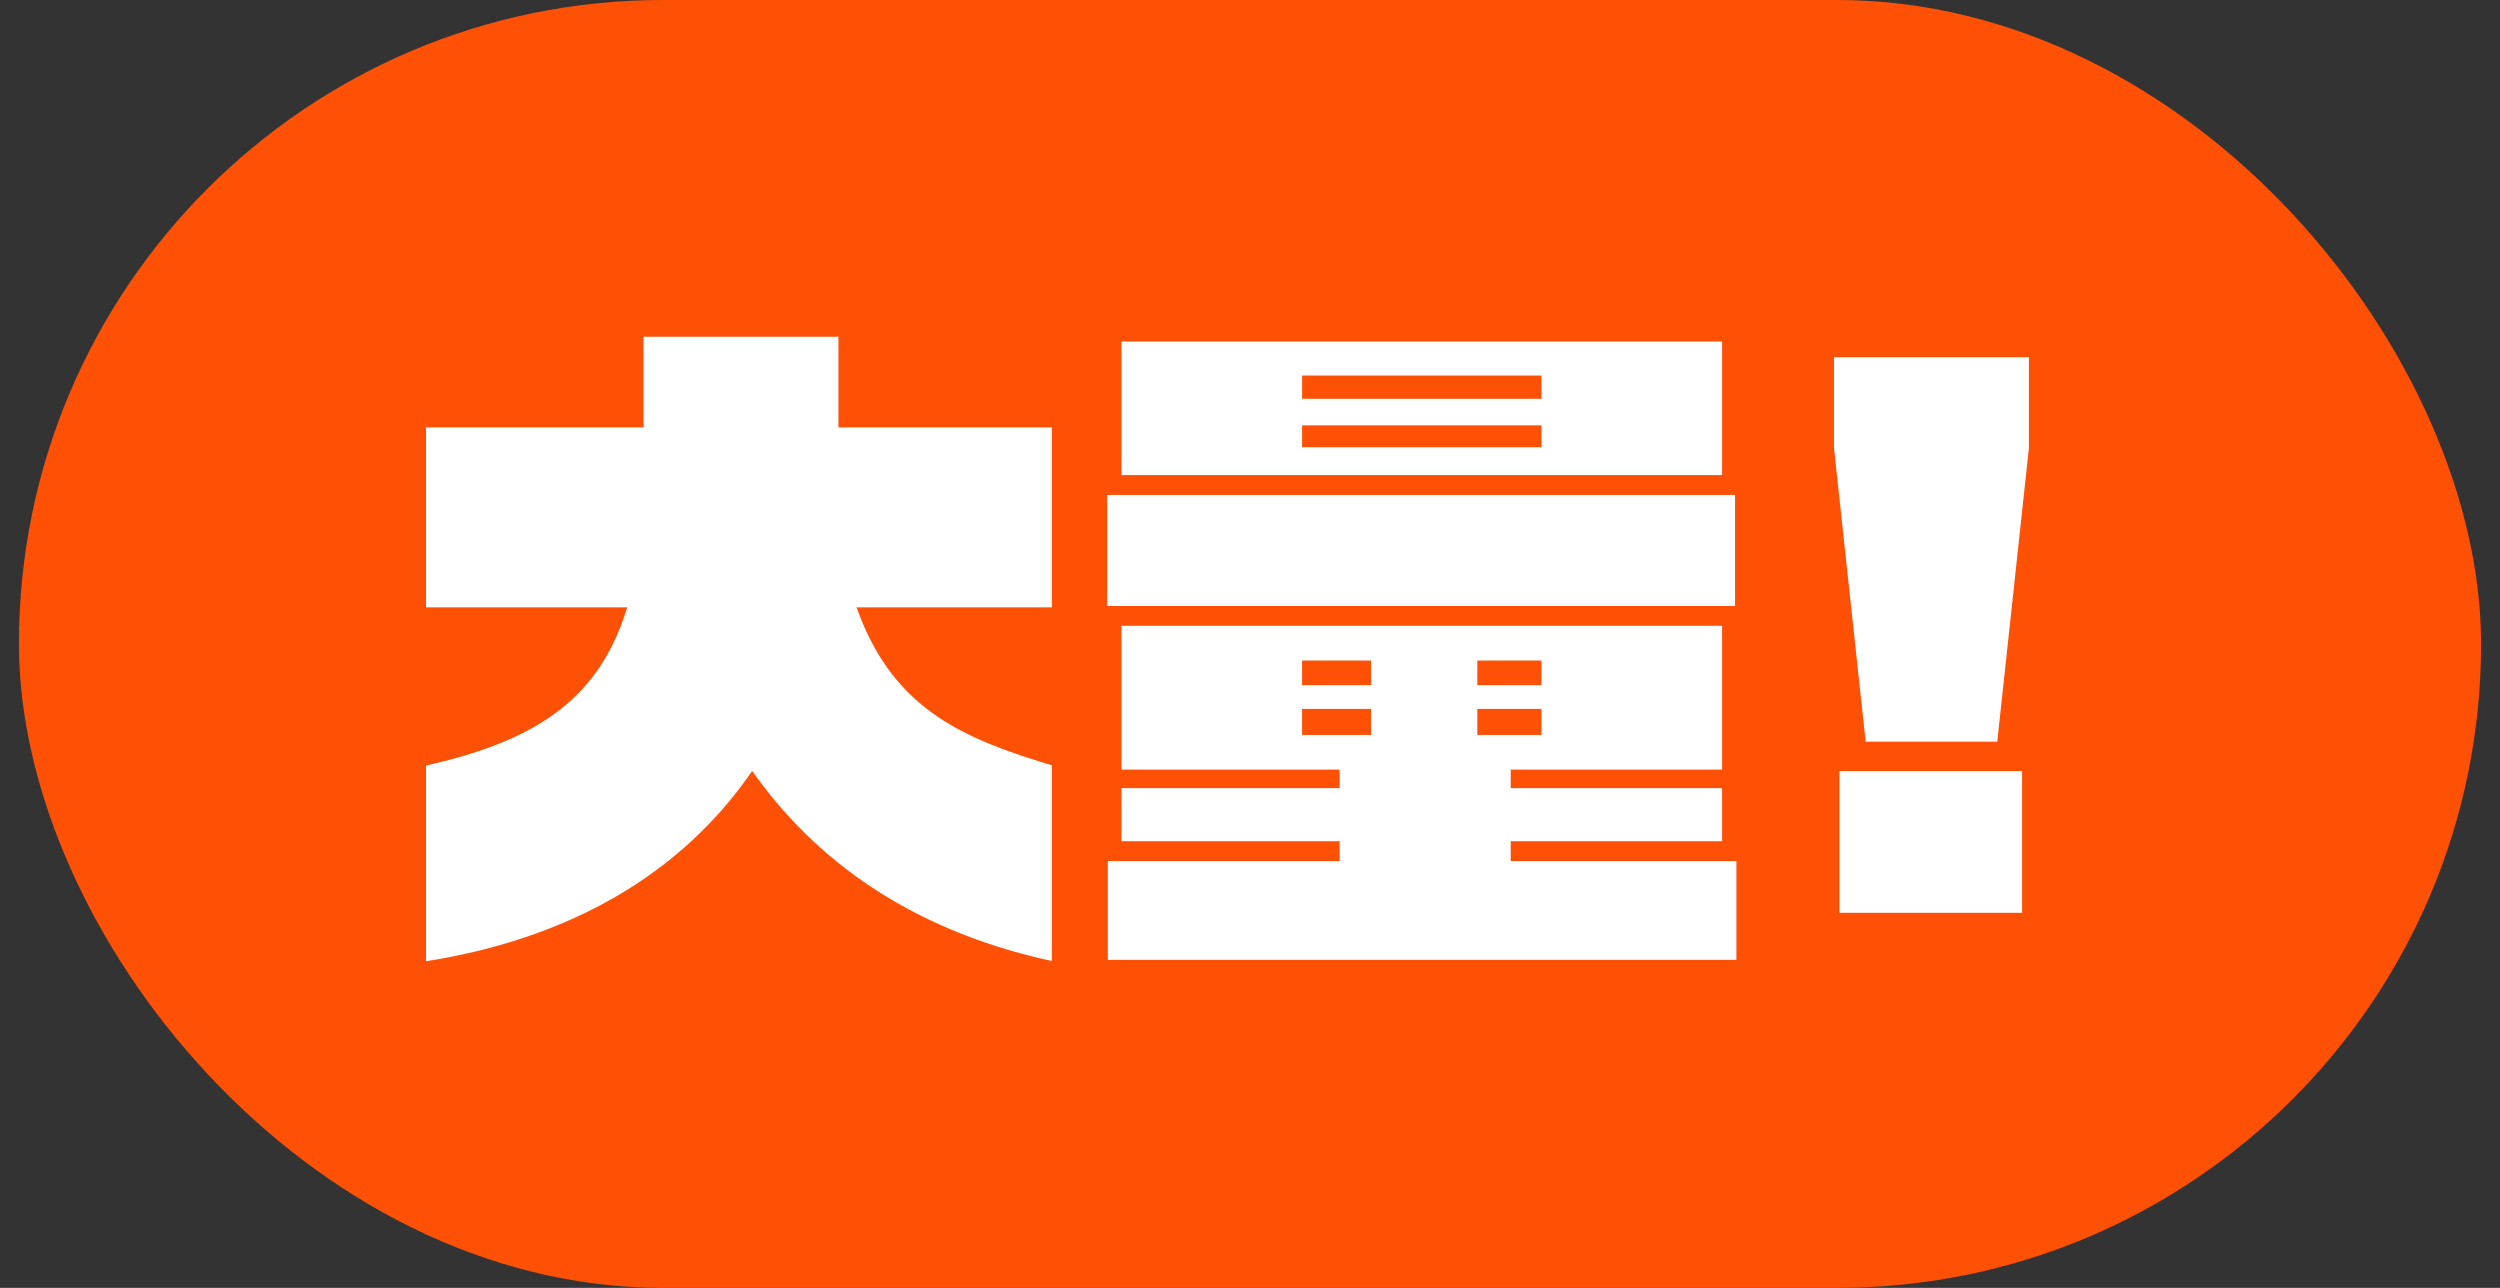 <svg width="66" height="34" viewBox="0 0 66 34" fill="none" xmlns="http://www.w3.org/2000/svg">
<rect x="0" y="0" width="66" height="34" fill="#333333" stroke="none"/>
<rect x="0.5" width="65" height="34" rx="17" fill="#FF5106"/>
<path d="M27.869 25.494C24.341 24.756 21.677 23.046 19.859 20.526C18.059 23.082 15.179 24.882 11.147 25.494V20.13C13.991 19.5 15.665 18.474 16.421 16.134H11.147V11.184H16.889V8.79H22.235V11.184H27.869V16.134H22.757C23.711 18.69 25.529 19.428 27.869 20.13V25.494ZM45.563 12.642H29.507V8.916H45.563V12.642ZM45.905 16.098H29.129V12.966H45.905V16.098ZM45.941 25.44H29.147V22.632H35.267V22.308H29.507V20.706H35.267V20.418H29.507V16.422H45.563V20.418H39.983V20.706H45.563V22.308H39.983V22.632H45.941V25.44ZM40.595 10.428V10.014H34.475V10.428H40.595ZM40.595 11.706V11.328H34.475V11.706H40.595ZM40.595 17.988V17.538H39.101V17.988H40.595ZM40.595 19.302V18.816H39.101V19.302H40.595ZM36.095 17.988V17.538H34.475V17.988H36.095ZM36.095 19.302V18.816H34.475V19.302H36.095ZM53.663 11.832L52.817 19.68H49.163L48.317 11.832V9.33H53.663V11.832ZM53.483 24.198H48.461V20.256H53.483V24.198Z" fill="white"/>
<path d="M27.869 25.494L27.849 25.592L27.969 25.617V25.494H27.869ZM19.859 20.526L19.94 20.468L19.858 20.354L19.777 20.468L19.859 20.526ZM11.147 25.494H11.047V25.61L11.162 25.593L11.147 25.494ZM11.147 20.13L11.126 20.032L11.047 20.05V20.13H11.147ZM16.421 16.134L16.516 16.165L16.559 16.034H16.421V16.134ZM11.147 16.134H11.047V16.234H11.147V16.134ZM11.147 11.184V11.084H11.047V11.184H11.147ZM16.889 11.184V11.284H16.989V11.184H16.889ZM16.889 8.79V8.69H16.789V8.79H16.889ZM22.235 8.79H22.335V8.69H22.235V8.79ZM22.235 11.184H22.135V11.284H22.235V11.184ZM27.869 11.184H27.969V11.084H27.869V11.184ZM27.869 16.134V16.234H27.969V16.134H27.869ZM22.757 16.134V16.034H22.613L22.663 16.169L22.757 16.134ZM27.869 20.13H27.969V20.056L27.898 20.034L27.869 20.13ZM27.89 25.396C24.384 24.663 21.742 22.965 19.94 20.468L19.778 20.584C21.612 23.127 24.299 24.849 27.849 25.592L27.89 25.396ZM19.777 20.468C17.995 22.999 15.141 24.787 11.132 25.395L11.162 25.593C15.217 24.977 18.123 23.165 19.941 20.584L19.777 20.468ZM11.247 25.494V20.13H11.047V25.494H11.247ZM11.169 20.228C12.597 19.911 13.741 19.494 14.626 18.854C15.513 18.213 16.132 17.353 16.516 16.165L16.326 16.103C15.954 17.255 15.358 18.078 14.509 18.692C13.656 19.308 12.542 19.719 11.126 20.032L11.169 20.228ZM16.421 16.034H11.147V16.234H16.421V16.034ZM11.247 16.134V11.184H11.047V16.134H11.247ZM11.147 11.284H16.889V11.084H11.147V11.284ZM16.989 11.184V8.79H16.789V11.184H16.989ZM16.889 8.89H22.235V8.69H16.889V8.89ZM22.135 8.79V11.184H22.335V8.79H22.135ZM22.235 11.284H27.869V11.084H22.235V11.284ZM27.769 11.184V16.134H27.969V11.184H27.769ZM27.869 16.034H22.757V16.234H27.869V16.034ZM22.663 16.169C23.148 17.466 23.853 18.306 24.737 18.91C25.617 19.511 26.67 19.875 27.84 20.226L27.898 20.034C26.728 19.683 25.702 19.327 24.85 18.745C24.001 18.165 23.321 17.358 22.851 16.099L22.663 16.169ZM27.769 20.13V25.494H27.969V20.13H27.769ZM45.563 12.642V12.742H45.663V12.642H45.563ZM29.507 12.642H29.407V12.742H29.507V12.642ZM29.507 8.916V8.816H29.407V8.916H29.507ZM45.563 8.916H45.663V8.816H45.563V8.916ZM45.905 16.098V16.198H46.005V16.098H45.905ZM29.129 16.098H29.029V16.198H29.129V16.098ZM29.129 12.966V12.866H29.029V12.966H29.129ZM45.905 12.966H46.005V12.866H45.905V12.966ZM45.941 25.44V25.54H46.041V25.44H45.941ZM29.147 25.44H29.047V25.54H29.147V25.44ZM29.147 22.632V22.532H29.047V22.632H29.147ZM35.267 22.632V22.732H35.367V22.632H35.267ZM35.267 22.308H35.367V22.208H35.267V22.308ZM29.507 22.308H29.407V22.408H29.507V22.308ZM29.507 20.706V20.606H29.407V20.706H29.507ZM35.267 20.706V20.806H35.367V20.706H35.267ZM35.267 20.418H35.367V20.318H35.267V20.418ZM29.507 20.418H29.407V20.518H29.507V20.418ZM29.507 16.422V16.322H29.407V16.422H29.507ZM45.563 16.422H45.663V16.322H45.563V16.422ZM45.563 20.418V20.518H45.663V20.418H45.563ZM39.983 20.418V20.318H39.883V20.418H39.983ZM39.983 20.706H39.883V20.806H39.983V20.706ZM45.563 20.706H45.663V20.606H45.563V20.706ZM45.563 22.308V22.408H45.663V22.308H45.563ZM39.983 22.308V22.208H39.883V22.308H39.983ZM39.983 22.632H39.883V22.732H39.983V22.632ZM45.941 22.632H46.041V22.532H45.941V22.632ZM40.595 10.428V10.528H40.695V10.428H40.595ZM40.595 10.014H40.695V9.914H40.595V10.014ZM34.475 10.014V9.914H34.375V10.014H34.475ZM34.475 10.428H34.375V10.528H34.475V10.428ZM40.595 11.706V11.806H40.695V11.706H40.595ZM40.595 11.328H40.695V11.228H40.595V11.328ZM34.475 11.328V11.228H34.375V11.328H34.475ZM34.475 11.706H34.375V11.806H34.475V11.706ZM40.595 17.988V18.088H40.695V17.988H40.595ZM40.595 17.538H40.695V17.438H40.595V17.538ZM39.101 17.538V17.438H39.001V17.538H39.101ZM39.101 17.988H39.001V18.088H39.101V17.988ZM40.595 19.302V19.402H40.695V19.302H40.595ZM40.595 18.816H40.695V18.716H40.595V18.816ZM39.101 18.816V18.716H39.001V18.816H39.101ZM39.101 19.302H39.001V19.402H39.101V19.302ZM36.095 17.988V18.088H36.195V17.988H36.095ZM36.095 17.538H36.195V17.438H36.095V17.538ZM34.475 17.538V17.438H34.375V17.538H34.475ZM34.475 17.988H34.375V18.088H34.475V17.988ZM36.095 19.302V19.402H36.195V19.302H36.095ZM36.095 18.816H36.195V18.716H36.095V18.816ZM34.475 18.816V18.716H34.375V18.816H34.475ZM34.475 19.302H34.375V19.402H34.475V19.302ZM45.563 12.542H29.507V12.742H45.563V12.542ZM29.607 12.642V8.916H29.407V12.642H29.607ZM29.507 9.016H45.563V8.816H29.507V9.016ZM45.463 8.916V12.642H45.663V8.916H45.463ZM45.905 15.998H29.129V16.198H45.905V15.998ZM29.229 16.098V12.966H29.029V16.098H29.229ZM29.129 13.066H45.905V12.866H29.129V13.066ZM45.805 12.966V16.098H46.005V12.966H45.805ZM45.941 25.34H29.147V25.54H45.941V25.34ZM29.247 25.44V22.632H29.047V25.44H29.247ZM29.147 22.732H35.267V22.532H29.147V22.732ZM35.367 22.632V22.308H35.167V22.632H35.367ZM35.267 22.208H29.507V22.408H35.267V22.208ZM29.607 22.308V20.706H29.407V22.308H29.607ZM29.507 20.806H35.267V20.606H29.507V20.806ZM35.367 20.706V20.418H35.167V20.706H35.367ZM35.267 20.318H29.507V20.518H35.267V20.318ZM29.607 20.418V16.422H29.407V20.418H29.607ZM29.507 16.522H45.563V16.322H29.507V16.522ZM45.463 16.422V20.418H45.663V16.422H45.463ZM45.563 20.318H39.983V20.518H45.563V20.318ZM39.883 20.418V20.706H40.083V20.418H39.883ZM39.983 20.806H45.563V20.606H39.983V20.806ZM45.463 20.706V22.308H45.663V20.706H45.463ZM45.563 22.208H39.983V22.408H45.563V22.208ZM39.883 22.308V22.632H40.083V22.308H39.883ZM39.983 22.732H45.941V22.532H39.983V22.732ZM45.841 22.632V25.44H46.041V22.632H45.841ZM40.695 10.428V10.014H40.495V10.428H40.695ZM40.595 9.914H34.475V10.114H40.595V9.914ZM34.375 10.014V10.428H34.575V10.014H34.375ZM34.475 10.528H40.595V10.328H34.475V10.528ZM40.695 11.706V11.328H40.495V11.706H40.695ZM40.595 11.228H34.475V11.428H40.595V11.228ZM34.375 11.328V11.706H34.575V11.328H34.375ZM34.475 11.806H40.595V11.606H34.475V11.806ZM40.695 17.988V17.538H40.495V17.988H40.695ZM40.595 17.438H39.101V17.638H40.595V17.438ZM39.001 17.538V17.988H39.201V17.538H39.001ZM39.101 18.088H40.595V17.888H39.101V18.088ZM40.695 19.302V18.816H40.495V19.302H40.695ZM40.595 18.716H39.101V18.916H40.595V18.716ZM39.001 18.816V19.302H39.201V18.816H39.001ZM39.101 19.402H40.595V19.202H39.101V19.402ZM36.195 17.988V17.538H35.995V17.988H36.195ZM36.095 17.438H34.475V17.638H36.095V17.438ZM34.375 17.538V17.988H34.575V17.538H34.375ZM34.475 18.088H36.095V17.888H34.475V18.088ZM36.195 19.302V18.816H35.995V19.302H36.195ZM36.095 18.716H34.475V18.916H36.095V18.716ZM34.375 18.816V19.302H34.575V18.816H34.375ZM34.475 19.402H36.095V19.202H34.475V19.402ZM53.663 11.832L53.763 11.843V11.832H53.663ZM52.817 19.68V19.78H52.907L52.917 19.691L52.817 19.68ZM49.163 19.68L49.064 19.691L49.073 19.78H49.163V19.68ZM48.317 11.832H48.217L48.218 11.843L48.317 11.832ZM48.317 9.33V9.23H48.217V9.33H48.317ZM53.663 9.33H53.763V9.23H53.663V9.33ZM53.483 24.198V24.298H53.583V24.198H53.483ZM48.461 24.198H48.361V24.298H48.461V24.198ZM48.461 20.256V20.156H48.361V20.256H48.461ZM53.483 20.256H53.583V20.156H53.483V20.256ZM53.564 11.821L52.718 19.669L52.917 19.691L53.763 11.843L53.564 11.821ZM52.817 19.58H49.163V19.78H52.817V19.58ZM49.263 19.669L48.417 11.821L48.218 11.843L49.064 19.691L49.263 19.669ZM48.417 11.832V9.33H48.217V11.832H48.417ZM48.317 9.43H53.663V9.23H48.317V9.43ZM53.563 9.33V11.832H53.763V9.33H53.563ZM53.483 24.098H48.461V24.298H53.483V24.098ZM48.561 24.198V20.256H48.361V24.198H48.561ZM48.461 20.356H53.483V20.156H48.461V20.356ZM53.383 20.256V24.198H53.583V20.256H53.383Z" fill="#FF5106"/>
</svg>

